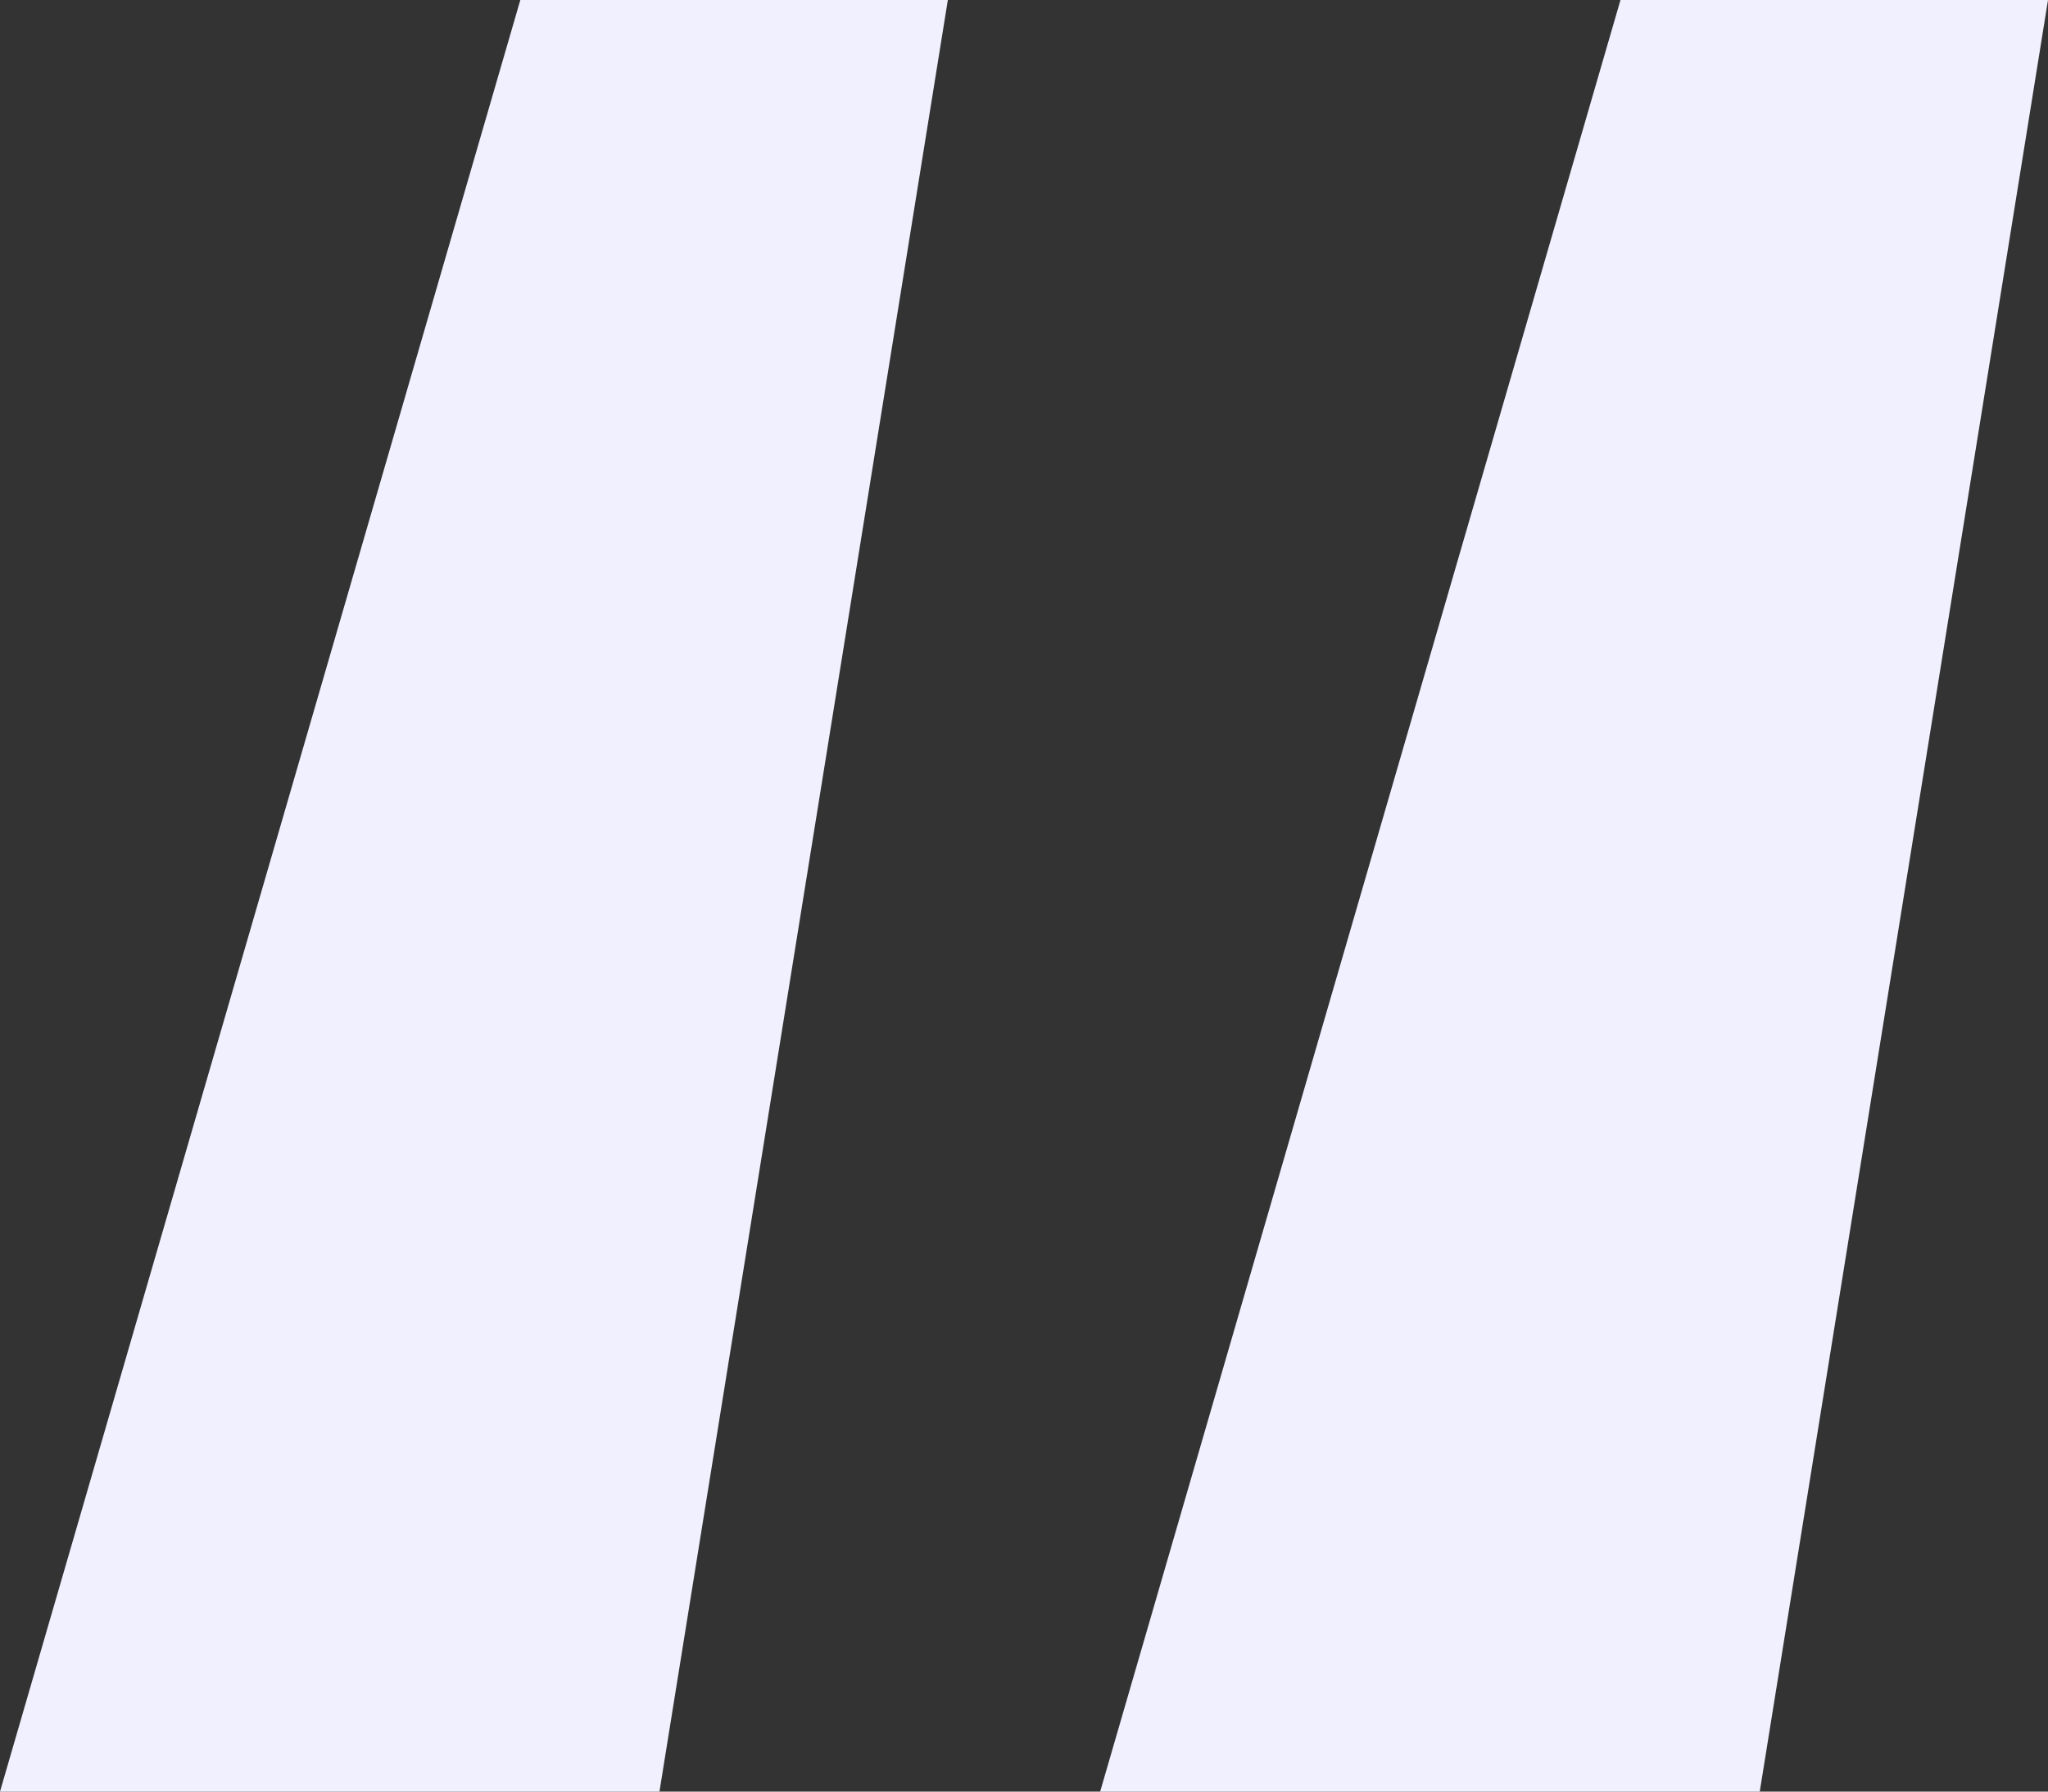 <svg xmlns="http://www.w3.org/2000/svg" width="16" height="14" viewBox="0 0 16 14" fill="none">
  <rect x="0" y="0" width="16" height="14" fill="#333333" stroke="none"/>
  <path d="M7.405 0L5.152 14H0L4.065 0H7.405ZM16 0L13.748 14H8.595L12.66 0H16Z" fill="#F1F0FF"/>
</svg>